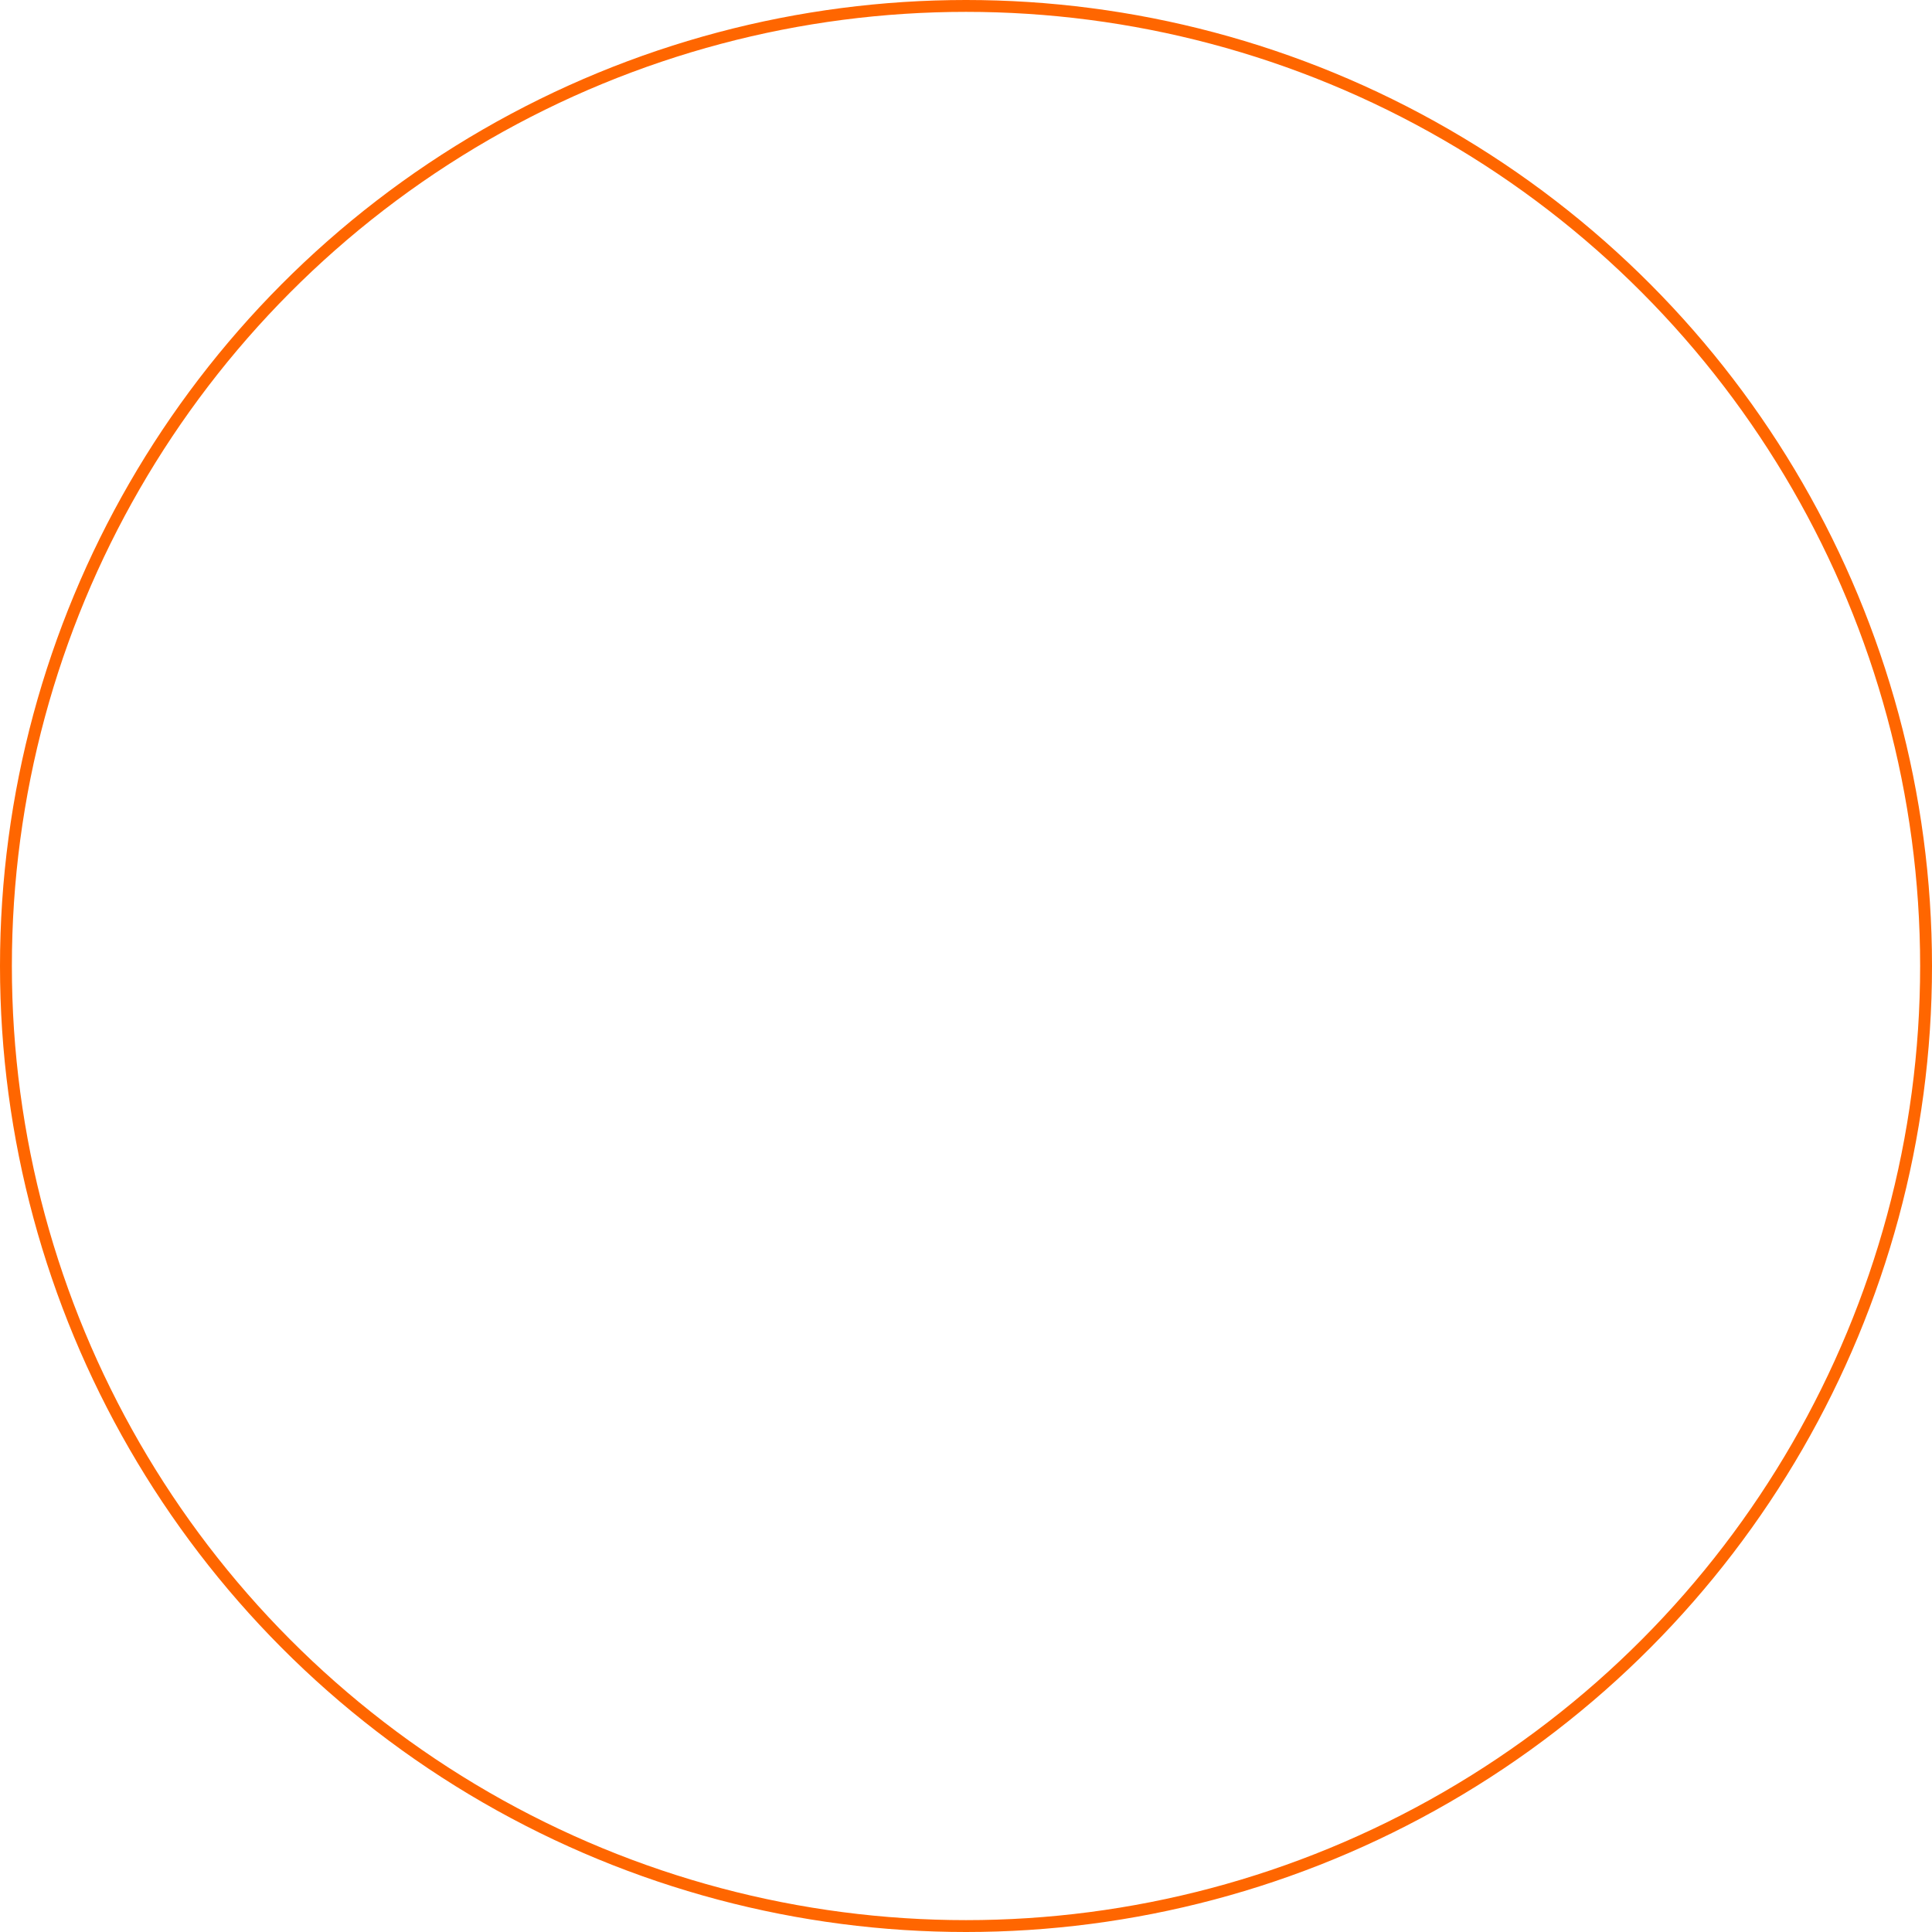 <?xml version="1.0" encoding="UTF-8" standalone="no"?>
<!-- Creator: CorelDRAW X7 -->

<svg
   xmlns:dc="http://purl.org/dc/elements/1.1/"
   xmlns:cc="http://creativecommons.org/ns#"
   xmlns:rdf="http://www.w3.org/1999/02/22-rdf-syntax-ns#"
   xmlns:svg="http://www.w3.org/2000/svg"
   xmlns="http://www.w3.org/2000/svg"
   xmlns:sodipodi="http://sodipodi.sourceforge.net/DTD/sodipodi-0.dtd"
   xmlns:inkscape="http://www.inkscape.org/namespaces/inkscape"
   xml:space="preserve"
   width="162.793"
   height="162.793"
   version="1.1"
   style="clip-rule:evenodd;fill-rule:evenodd;image-rendering:optimizeQuality;shape-rendering:geometricPrecision;text-rendering:geometricPrecision"
   viewBox="0 0 2418.691 2876.39"
   id="svg4253"
   inkscape:version="0.91 r13725"
   sodipodi:docname="tech_border.svg"><sodipodi:namedview
     pagecolor="#ffffff"
     bordercolor="#666666"
     borderopacity="1"
     objecttolerance="10"
     gridtolerance="10"
     guidetolerance="10"
     inkscape:pageopacity="0"
     inkscape:pageshadow="2"
     inkscape:window-width="2560"
     inkscape:window-height="1378"
     id="namedview4281"
     showgrid="false"
     inkscape:zoom="6.1826206"
     inkscape:cx="49.611094"
     inkscape:cy="76.324444"
     inkscape:window-x="-8"
     inkscape:window-y="-8"
     inkscape:window-maximized="1"
     inkscape:current-layer="Слой_x0020_1"
     inkscape:showpageshadow="false"
     units="px"
     fit-margin-top="0"
     fit-margin-left="0"
     fit-margin-right="0"
     fit-margin-bottom="0" /><defs
     id="defs4255"><style
       type="text/css"
       id="style4257"><![CDATA[
    .str0 {stroke:#FF6600;stroke-width:18.236}
    .fil0 {fill:none}
   ]]></style></defs><g
     id="Слой_x0020_1"
     transform="translate(-146.898,525.541)"><circle
       class="fil0 str0"
       cx="1356.244"
       cy="912.654"
       id="circle4265"
       style="fill:none;stroke:#ff6600;stroke-width:17.669;stroke-miterlimit:4;stroke-dasharray:none"
       r="1429.361" /></g></svg>